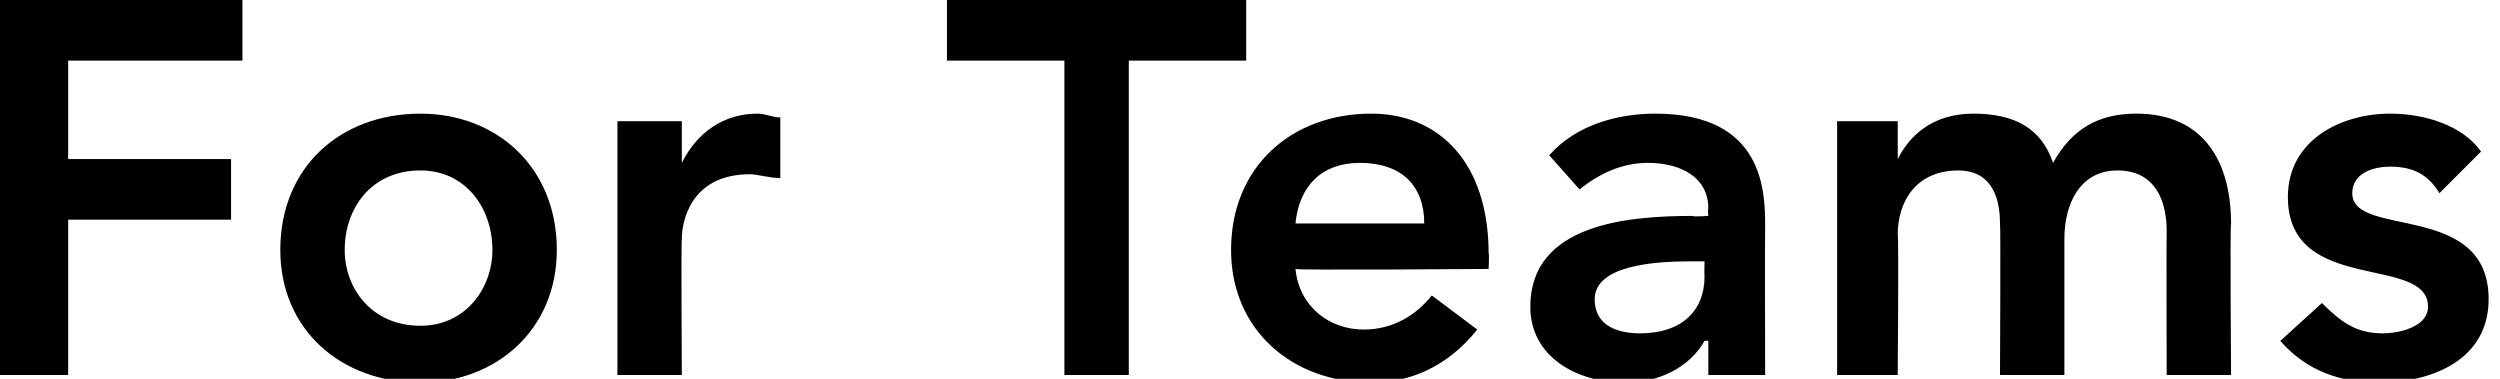 <?xml version="1.0" standalone="no"?><!DOCTYPE svg PUBLIC "-//W3C//DTD SVG 1.1//EN" "http://www.w3.org/Graphics/SVG/1.1/DTD/svg11.dtd"><svg xmlns="http://www.w3.org/2000/svg" version="1.1" style="left: 1.65% !important; width: 97.83% !important;top: 6.85% !important; height94.72% !important;" width="66px" height="10px" viewBox="0 0 66 10">  <desc>For Teams</desc>  <defs/>  <g id="Polygon21047">    <path d="M 0 0 L 6.4 0 L 6.4 1.6 L 1.8 1.6 L 1.8 4.2 L 6.1 4.2 L 6.1 5.8 L 1.8 5.8 L 1.8 9.9 L 0 9.9 L 0 0 Z M 11.1 3 C 13.1 3 14.7 4.4 14.7 6.6 C 14.7 8.7 13.1 10.1 11.1 10.1 C 9 10.1 7.4 8.7 7.4 6.6 C 7.4 4.4 9 3 11.1 3 Z M 11.1 8.6 C 12.3 8.6 13 7.6 13 6.6 C 13 5.5 12.3 4.5 11.1 4.5 C 9.8 4.5 9.1 5.5 9.1 6.6 C 9.1 7.6 9.8 8.6 11.1 8.6 Z M 16.3 3.2 L 18 3.2 L 18 4.3 C 18 4.3 18.01 4.26 18 4.3 C 18.4 3.5 19.1 3 20 3 C 20.2 3 20.4 3.1 20.6 3.1 C 20.6 3.1 20.6 4.7 20.6 4.7 C 20.3 4.7 20 4.6 19.8 4.6 C 18.2 4.6 18 5.9 18 6.3 C 17.98 6.31 18 9.9 18 9.9 L 16.3 9.9 L 16.3 3.2 Z M 28.1 1.6 L 25 1.6 L 25 0 L 32.9 0 L 32.9 1.6 L 29.8 1.6 L 29.8 9.9 L 28.1 9.9 L 28.1 1.6 Z M 34.2 7.1 C 34.3 8.1 35.1 8.7 36 8.7 C 36.8 8.7 37.4 8.3 37.8 7.8 C 37.8 7.8 39 8.7 39 8.7 C 38.2 9.7 37.2 10.1 36.2 10.1 C 34.1 10.1 32.5 8.7 32.5 6.6 C 32.5 4.4 34.1 3 36.2 3 C 38 3 39.3 4.3 39.3 6.7 C 39.32 6.68 39.3 7.1 39.3 7.1 C 39.3 7.1 34.19 7.14 34.2 7.1 Z M 37.6 5.9 C 37.6 4.9 37 4.3 35.9 4.3 C 34.9 4.3 34.3 4.9 34.2 5.9 C 34.2 5.9 37.6 5.9 37.6 5.9 Z M 45.1 9 C 45.1 9 45.04 8.99 45 9 C 44.6 9.7 43.8 10.1 42.9 10.1 C 41.6 10.1 40.4 9.4 40.4 8.1 C 40.4 5.9 43 5.7 44.7 5.7 C 44.66 5.73 45.1 5.7 45.1 5.7 C 45.1 5.7 45.08 5.54 45.1 5.5 C 45.1 4.7 44.4 4.3 43.5 4.3 C 42.8 4.3 42.2 4.6 41.7 5 C 41.7 5 40.9 4.1 40.9 4.1 C 41.6 3.3 42.7 3 43.7 3 C 46.6 3 46.6 5.1 46.6 6 C 46.59 6.05 46.6 9.9 46.6 9.9 L 45.1 9.9 L 45.1 9 Z M 45 6.9 C 45 6.9 44.64 6.9 44.6 6.9 C 43.7 6.9 42.1 7 42.1 7.9 C 42.1 8.6 42.7 8.8 43.3 8.8 C 44.4 8.8 45 8.2 45 7.3 C 44.99 7.28 45 6.9 45 6.9 Z M 48.5 3.2 L 50.1 3.2 L 50.1 4.2 C 50.1 4.2 50.08 4.24 50.1 4.2 C 50.4 3.6 51 3 52.1 3 C 53.2 3 53.9 3.4 54.2 4.3 C 54.7 3.4 55.4 3 56.4 3 C 58.2 3 58.9 4.3 58.9 5.9 C 58.87 5.91 58.9 9.9 58.9 9.9 L 57.2 9.9 C 57.2 9.9 57.19 6.1 57.2 6.1 C 57.2 5.3 56.9 4.5 55.9 4.5 C 54.9 4.5 54.5 5.4 54.5 6.3 C 54.5 6.27 54.5 9.9 54.5 9.9 L 52.8 9.9 C 52.8 9.9 52.82 5.91 52.8 5.9 C 52.8 5.1 52.5 4.5 51.7 4.5 C 50.6 4.5 50.1 5.3 50.1 6.2 C 50.13 6.24 50.1 9.9 50.1 9.9 L 48.5 9.9 L 48.5 3.2 Z M 64.4 5.1 C 64.1 4.6 63.7 4.4 63.1 4.4 C 62.6 4.4 62.1 4.6 62.1 5.1 C 62.1 6.3 65.7 5.3 65.7 7.9 C 65.7 9.5 64.2 10.1 62.8 10.1 C 61.8 10.1 60.9 9.8 60.2 9 C 60.2 9 61.3 8 61.3 8 C 61.8 8.5 62.2 8.8 62.9 8.8 C 63.4 8.8 64.1 8.6 64.1 8.1 C 64.1 6.7 60.4 7.8 60.4 5.2 C 60.4 3.7 61.8 3 63.1 3 C 64 3 65 3.3 65.5 4 C 65.5 4 64.4 5.1 64.4 5.1 Z " stroke="none" fill="#000"/>  </g></svg>